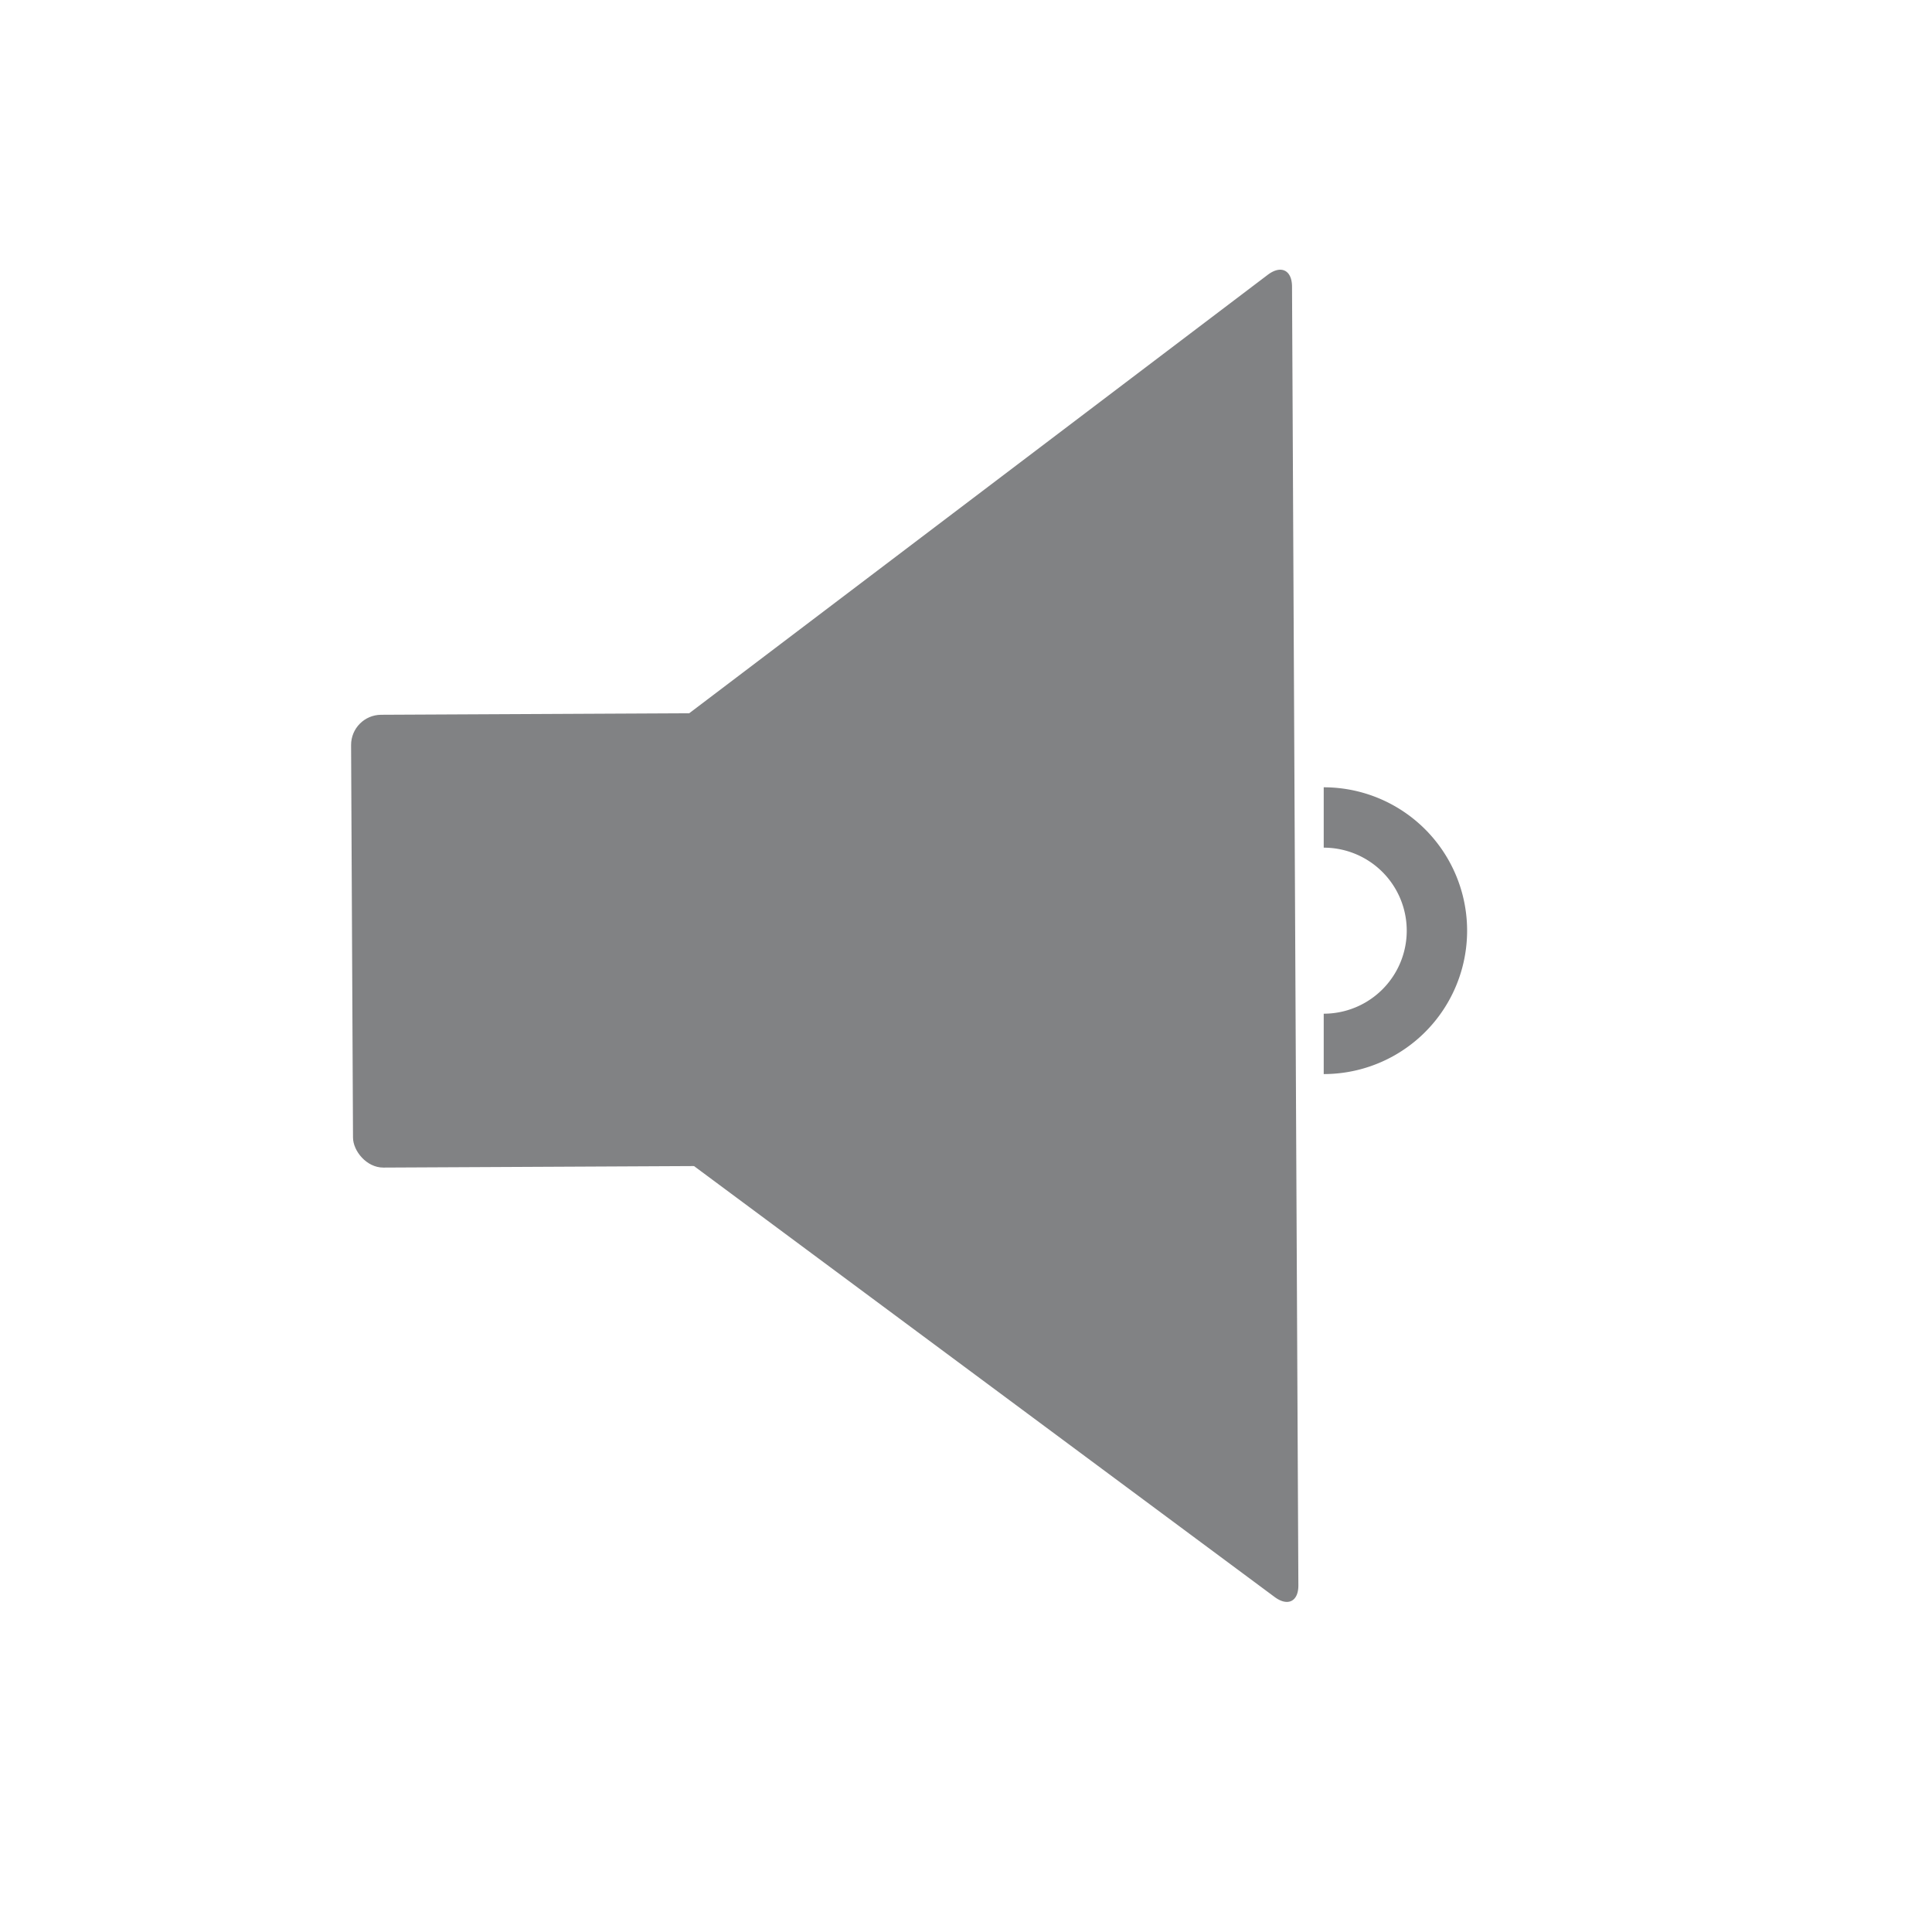 <svg id="af6a9a80-5766-4366-b1b8-d3eccb6e4fe0" data-name="Layer 1" xmlns="http://www.w3.org/2000/svg" width="64" height="64" viewBox="0 0 64 64"><defs><style>.be030a94-d8d7-48fd-86c3-c1543f800c4d{fill:#818284;}.a2ec1dbf-d41c-4f1a-bd4f-46467555bcfb{fill:none;stroke:#818284;stroke-miterlimit:10;stroke-width:2px;}</style></defs><path class="be030a94-d8d7-48fd-86c3-c1543f800c4d" d="M13.71,30.54a.71.71,0,0,0,0,1.2L42.22,52.9c.44.33.8.15.79-.4l-.21-43c0-.55-.36-.73-.8-.4Z"/><rect class="be030a94-d8d7-48fd-86c3-c1543f800c4d" x="11.66" y="23.64" width="15" height="15" rx="1" transform="translate(-0.15 0.1) rotate(-0.28)"/><path class="a2ec1dbf-d41c-4f1a-bd4f-46467555bcfb" d="M43.85,27.08a3.75,3.75,0,0,1,0,7.5"/></svg>